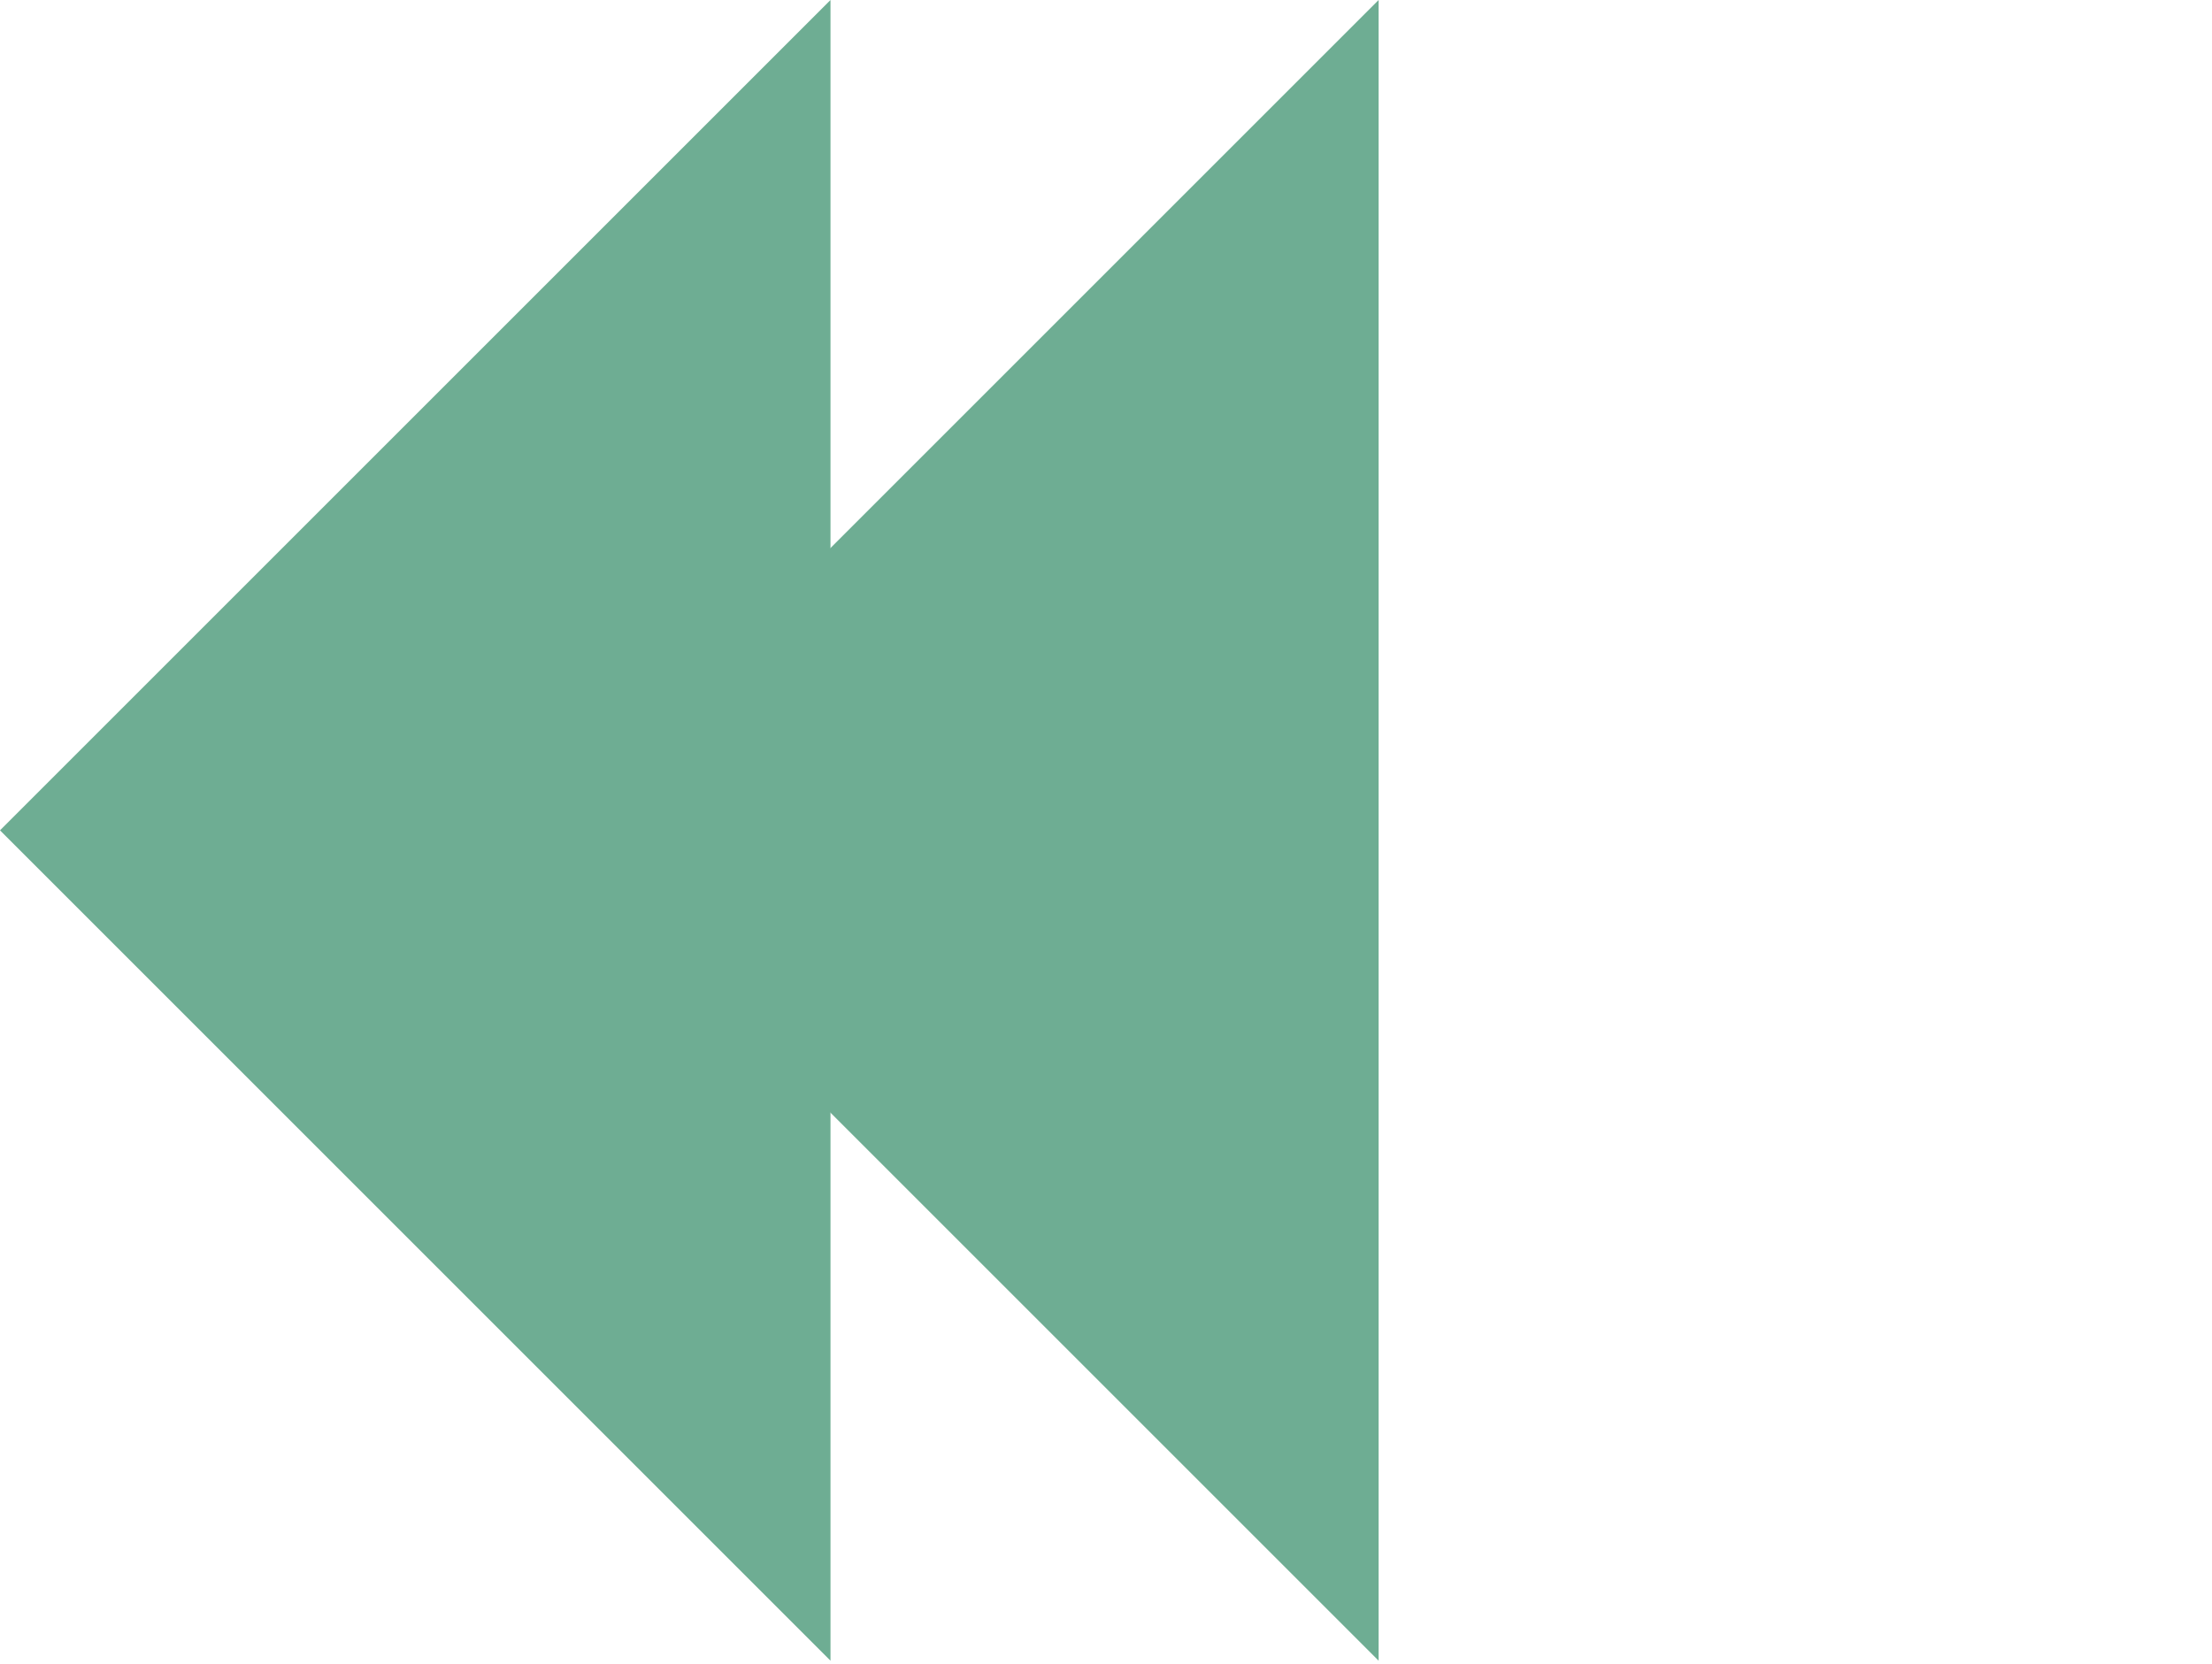<?xml version="1.0" encoding="UTF-8"?> <svg xmlns="http://www.w3.org/2000/svg" width="113" height="85" viewBox="0 0 113 85" fill="none"> <path d="M70.427 0L70.427 42.426V84.853L28 42.426L70.427 0Z" fill="#6EAD93"></path> <path d="M42.426 0L42.426 42.426V84.853L-1.61346e-05 42.426L42.426 0Z" fill="#6EAD93"></path> </svg> 